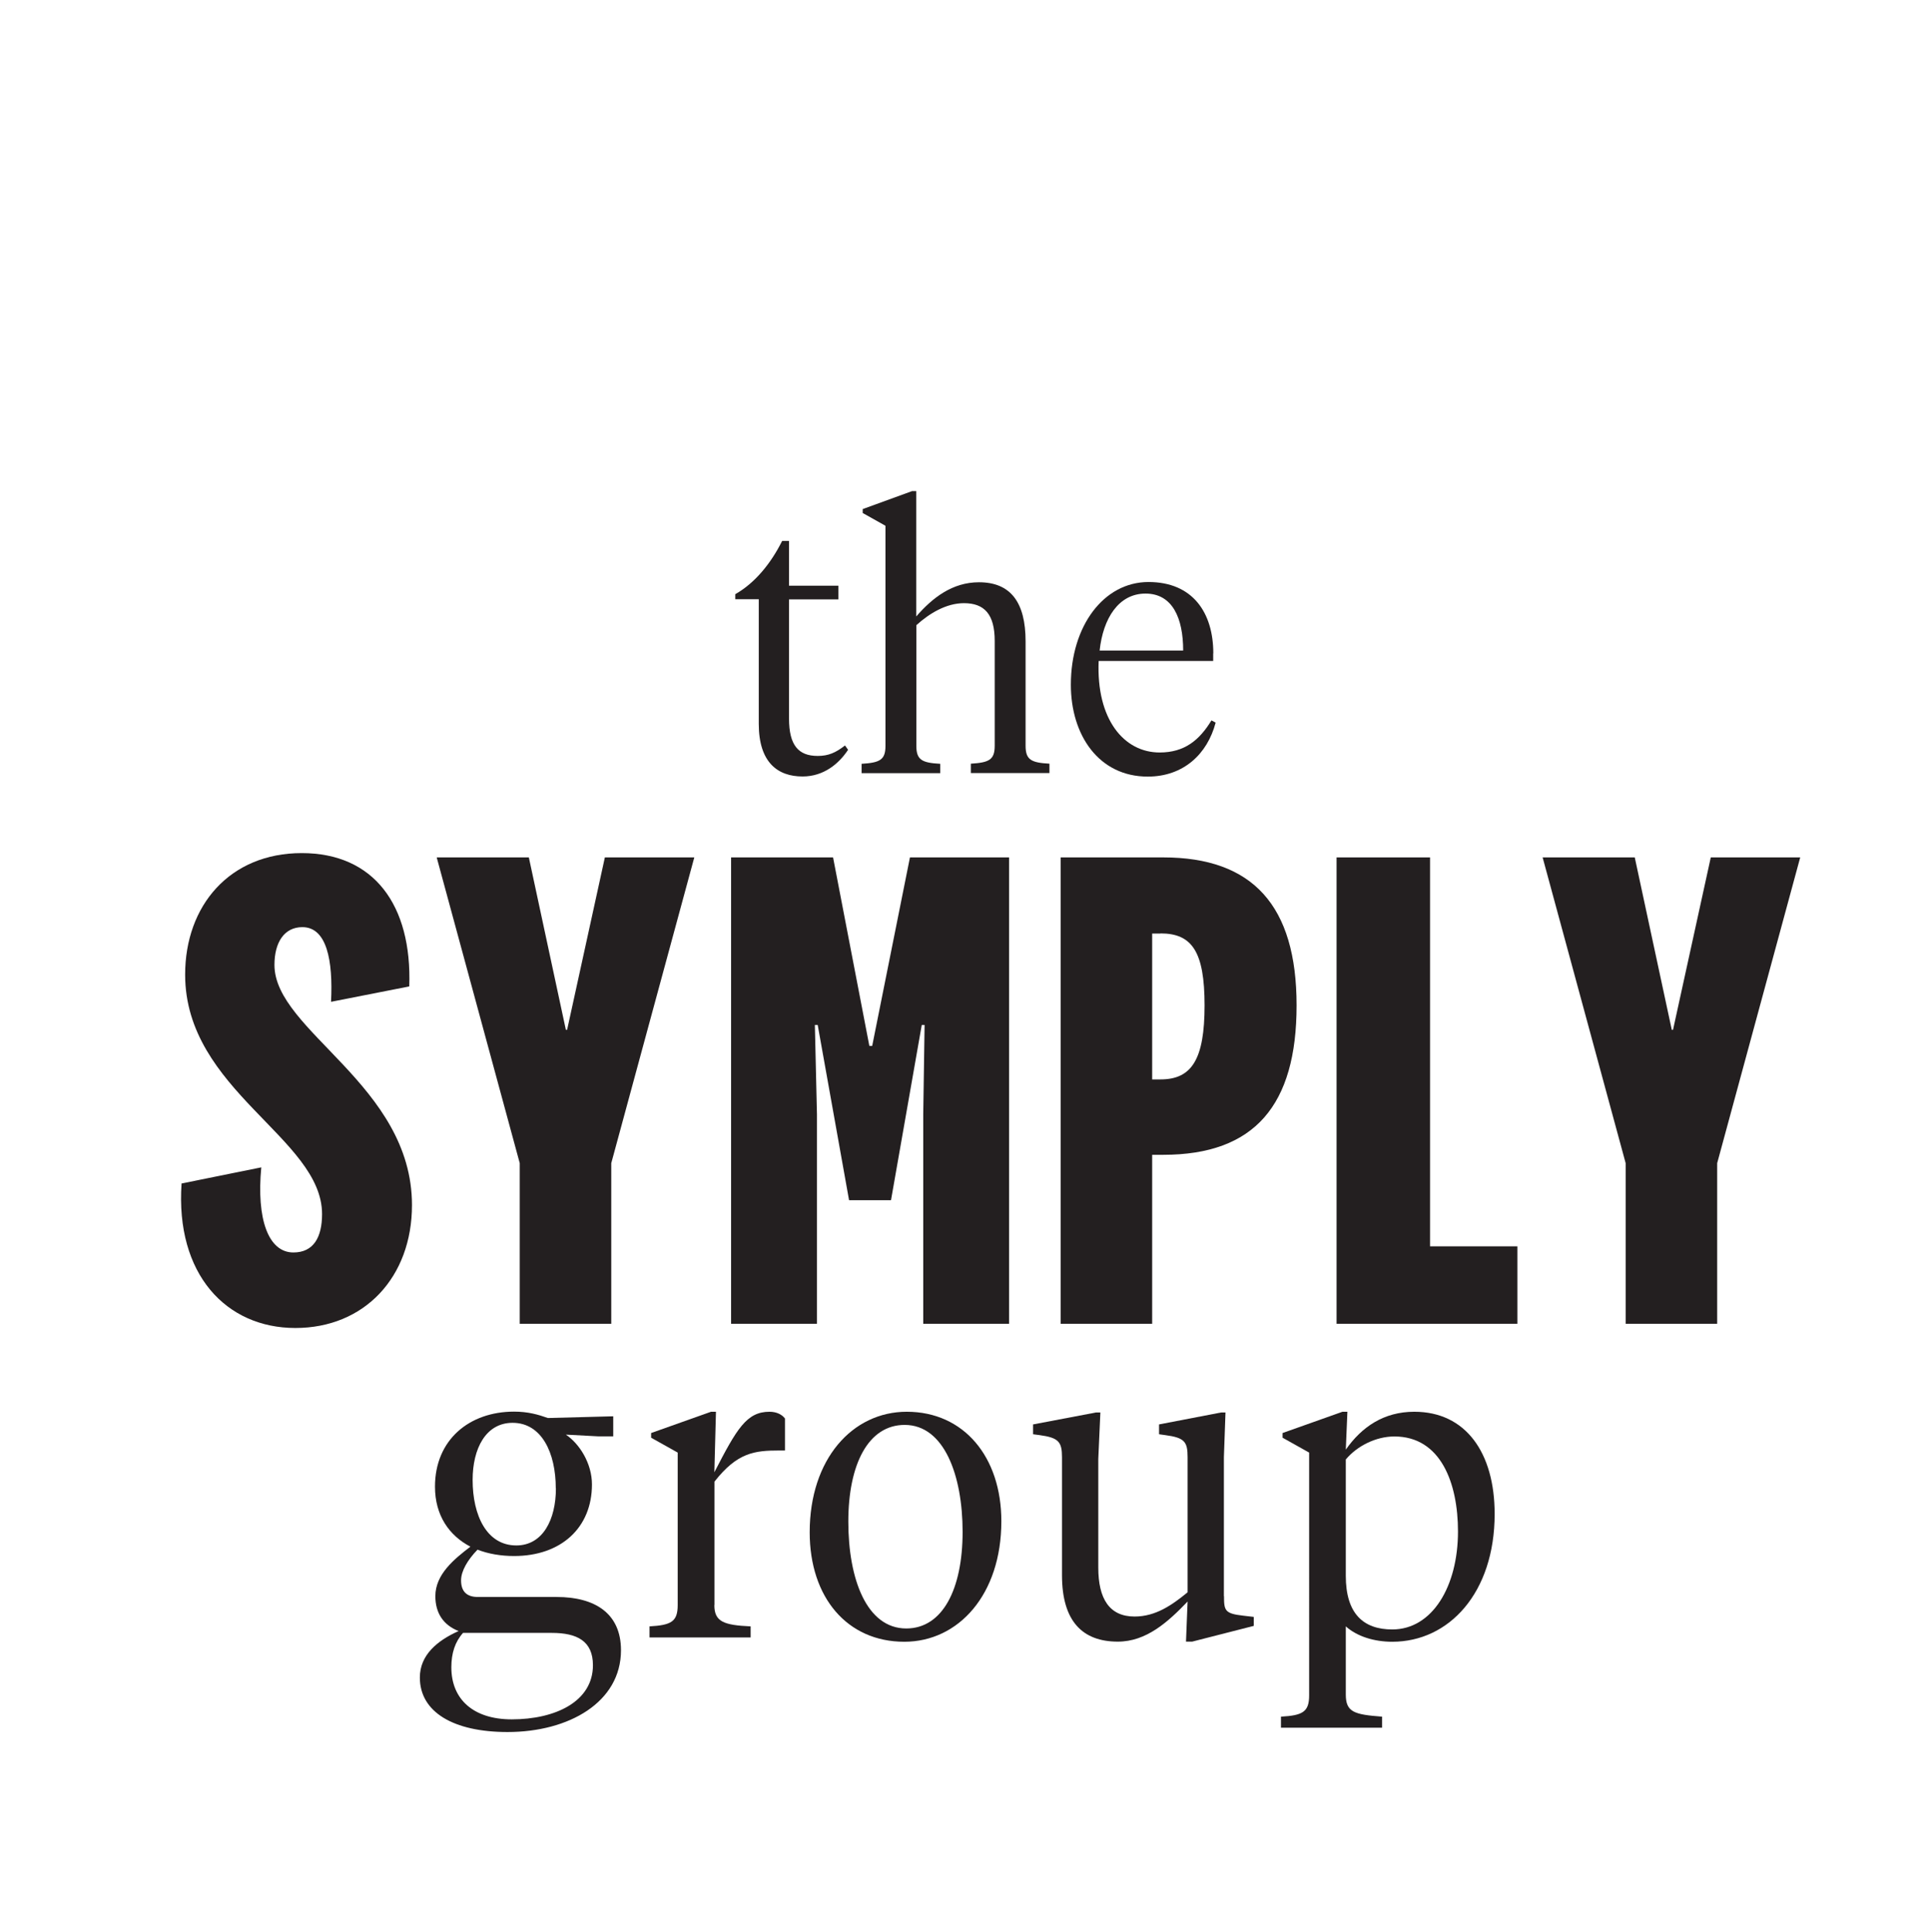 <svg height="157.05" viewBox="0 0 156.89 157.05" width="156.89" xmlns="http://www.w3.org/2000/svg"><path d="m0 0h156.89v157.05h-156.89z" fill="#fff"/><g fill="#231f20"><path d="m14.77 96.22 6.47-1.31c-.4 4.2.57 6.92 2.61 6.92 1.65 0 2.33-1.25 2.33-3.12 0-6.19-11.13-10.05-11.13-19.47 0-5.62 3.63-9.88 9.48-9.88s8.97 4.2 8.74 10.84l-6.36 1.25c.17-3.35-.34-6.07-2.33-6.07-1.48 0-2.27 1.25-2.27 3.07 0 5.39 11.18 9.76 11.18 19.53 0 5.85-3.86 9.99-9.48 9.99s-9.76-4.37-9.25-11.75z"/><path d="m46.1 83.73 3.07-14.02h7.27l-6.75 24.86v13.06h-7.44v-13.06l-6.75-24.86h7.49l3.01 14.02h.11z"/><path d="m72.43 97.58h-3.41l-2.55-14.25h-.23l.17 7.27v17.03h-6.98v-37.92h8.29l2.95 15.33h.23l3.07-15.33h8.06v37.92h-6.98v-17.03l.11-7.27h-.23z"/><path d="m93.66 93.89v13.74h-7.44v-37.92h8.34c7.27 0 10.84 3.92 10.84 12.03s-3.41 12.15-10.84 12.15h-.91zm.68-17.99h-.68v11.86h.68c2.55 0 3.58-1.65 3.58-6.02s-1.02-5.85-3.58-5.85z"/><path d="m116.25 69.71v31.62h7.1v6.3h-14.7v-37.92h7.61z"/><path d="m136 83.73 3.07-14.02h7.27l-6.75 24.86v13.06h-7.44v-13.06l-6.75-24.86h7.49l3.01 14.02h.11z"/><path d="m64.14 47.62h4.01v1.11h-4.01v9.69c0 2.17.76 3.04 2.33 3.04.87 0 1.46-.26 2.22-.85l.25.35c-.73 1.11-1.96 2.17-3.7 2.17-2.02 0-3.56-1.14-3.56-4.28v-10.13h-1.91v-.41c1.6-.91 2.89-2.49 3.81-4.33h.56v3.63z"/><path d="m71.95 42.73-1.82-1.02v-.32l4.01-1.46h.34v10.19c1.32-1.52 2.94-2.78 5.1-2.78 2.58 0 3.79 1.64 3.79 4.8v8.49c0 1.14.45 1.38 1.94 1.46v.76h-6.39v-.76c1.49-.09 1.94-.32 1.94-1.46v-8.52c0-2.17-.84-3.07-2.5-3.07-1.43 0-2.8.82-3.87 1.79v9.81c0 1.14.45 1.38 1.94 1.46v.76h-6.39v-.76c1.49-.09 1.94-.32 1.94-1.46v-17.89z"/><path d="m98.62 53.12v.62h-9.31c-.2 4.74 2.05 7.44 4.96 7.44 2.02 0 3.23-1 4.21-2.61l.34.18c-.67 2.55-2.61 4.39-5.52 4.39-3.98 0-6.25-3.37-6.25-7.47 0-4.8 2.69-8.35 6.31-8.35s5.27 2.52 5.27 5.8zm-9.23-.23h6.79c0-2.64-.87-4.63-3.06-4.63s-3.45 2.02-3.73 4.63z"/><path d="m38.81 126c-.8.83-1.33 1.73-1.33 2.49 0 .9.46 1.35 1.36 1.35h6.4c3.15 0 5.24 1.35 5.24 4.33 0 4.23-4.24 6.65-9.22 6.65-4.41 0-7.13-1.63-7.13-4.43 0-1.84 1.43-3.01 3.15-3.78-1.23-.48-1.89-1.45-1.89-2.84 0-1.77 1.53-3.01 2.85-4.02-1.72-.9-2.88-2.53-2.88-4.88 0-3.81 2.79-6.1 6.43-6.1 1.13 0 1.96.24 2.75.52l5.31-.14v1.63h-1.23l-2.62-.14c1.09.73 2.12 2.32 2.12 4.05 0 3.53-2.52 5.82-6.33 5.82-1.06 0-2.09-.17-2.98-.52zm-1.16 6.75c-.66.73-.96 1.66-.96 2.81 0 2.6 1.79 4.23 4.91 4.23 3.55 0 6.6-1.45 6.6-4.4 0-1.97-1.29-2.63-3.35-2.63h-7.2zm7.53-11.74c0-2.91-1.16-5.33-3.51-5.33-2.19 0-3.25 2.11-3.25 4.64 0 2.91 1.16 5.33 3.55 5.33 2.16 0 3.22-2.11 3.22-4.64z"/><path d="m58.07 130.5c0 1.35.76 1.63 2.95 1.73v.9h-8.22v-.9c1.76-.1 2.29-.38 2.29-1.73v-12.4l-2.16-1.21v-.38l4.87-1.73h.4l-.13 4.92c1.82-3.53 2.62-4.92 4.48-4.92.6 0 1.03.24 1.26.55v2.6h-.46c-2.02 0-3.42.17-5.27 2.53v10.04z"/><path d="m65.82 124.58c0-5.96 3.48-9.8 7.89-9.8 4.64 0 7.69 3.67 7.69 8.9 0 5.96-3.48 9.8-7.89 9.8-4.64 0-7.69-3.6-7.69-8.9zm12.43-.04c0-4.57-1.49-8.69-4.71-8.69-2.95 0-4.58 3.19-4.58 7.86s1.49 8.69 4.71 8.69c2.95 0 4.58-3.19 4.58-7.86z"/><path d="m99.5 129.77c0 1.18.07 1.42 1.56 1.59l.86.1v.73l-5.01 1.28h-.5l.13-3.26c-1.59 1.66-3.35 3.26-5.67 3.26-2.85 0-4.54-1.63-4.54-5.4v-9.59c0-1.25-.27-1.59-1.82-1.8l-.53-.07v-.8l5.11-.97h.36l-.17 3.78v8.83c0 2.53.9 3.98 2.95 3.98 1.72 0 3.05-.94 4.31-1.97v-10.98c0-1.25-.23-1.59-1.82-1.8l-.5-.07v-.8l5.04-.97h.36l-.13 3.64v11.29z"/><path d="m106.42 118.1-2.16-1.21v-.38l4.87-1.73h.4l-.13 3.08c1.29-1.84 3.08-3.08 5.57-3.08 4.18 0 6.53 3.33 6.53 8.31 0 6.41-3.71 10.39-8.32 10.39-1.46 0-2.85-.42-3.78-1.25v5.54c0 1.42.66 1.63 2.95 1.8v.9h-8.22v-.9c1.76-.1 2.29-.38 2.29-1.73zm12.1 6.41c0-3.91-1.39-7.72-5.17-7.72-1.49 0-3.02.76-3.95 1.87v9.46c0 3.08 1.43 4.36 3.78 4.36 3.25 0 5.34-3.5 5.34-7.97z"/></g></svg>